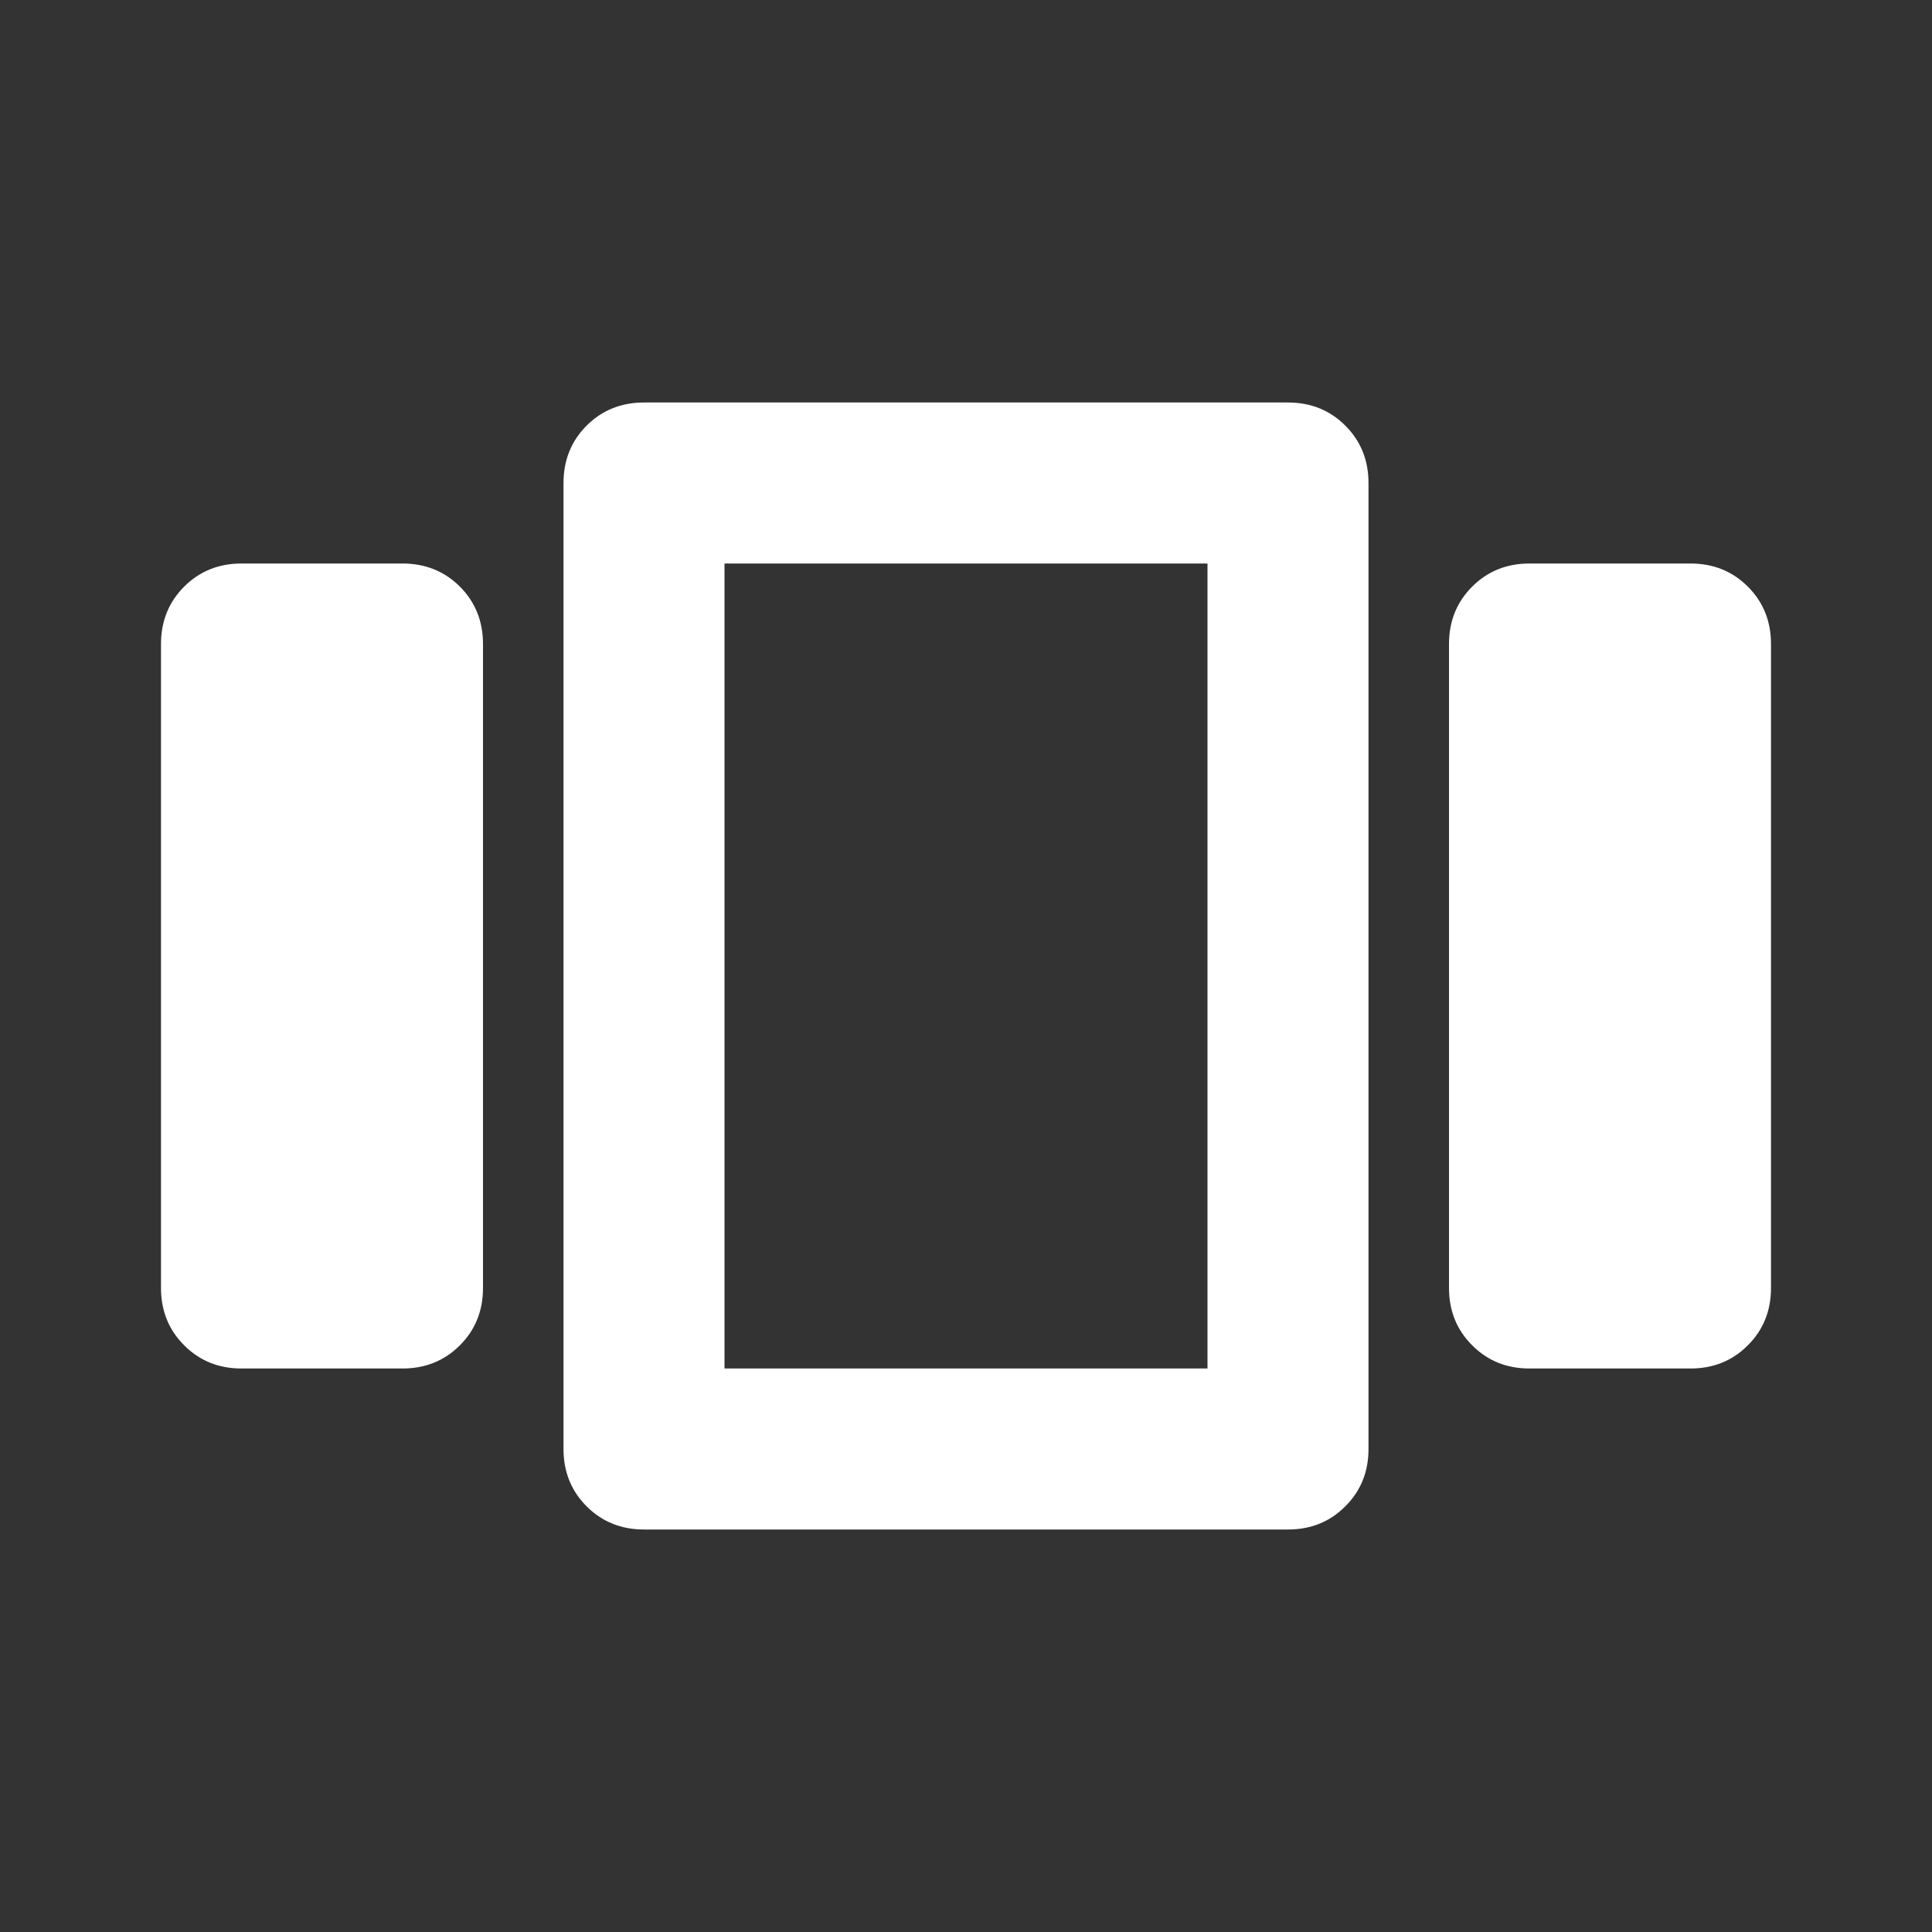 <svg width="24" height="24" viewBox="0 0 24 24" fill="none" xmlns="http://www.w3.org/2000/svg">
<rect x="0" y="0" width="24" height="24" fill="#333333" stroke="none"/>
<mask id="mask0_55_23839" style="mask-type:alpha" maskUnits="userSpaceOnUse" x="0" y="0" width="24" height="24">
<rect width="24" height="24" fill="white"/>
</mask>
<g mask="url(#mask0_55_23839)">
<path d="M3 17C2.717 17 2.479 16.904 2.288 16.712C2.096 16.521 2 16.283 2 16V8C2 7.717 2.096 7.479 2.288 7.287C2.479 7.096 2.717 7 3 7H5C5.283 7 5.521 7.096 5.713 7.287C5.904 7.479 6 7.717 6 8V16C6 16.283 5.904 16.521 5.713 16.712C5.521 16.904 5.283 17 5 17H3ZM8 19C7.717 19 7.479 18.904 7.287 18.712C7.096 18.521 7 18.283 7 18V6C7 5.717 7.096 5.479 7.287 5.287C7.479 5.096 7.717 5 8 5H16C16.283 5 16.521 5.096 16.712 5.287C16.904 5.479 17 5.717 17 6V18C17 18.283 16.904 18.521 16.712 18.712C16.521 18.904 16.283 19 16 19H8ZM19 17C18.717 17 18.479 16.904 18.288 16.712C18.096 16.521 18 16.283 18 16V8C18 7.717 18.096 7.479 18.288 7.287C18.479 7.096 18.717 7 19 7H21C21.283 7 21.521 7.096 21.712 7.287C21.904 7.479 22 7.717 22 8V16C22 16.283 21.904 16.521 21.712 16.712C21.521 16.904 21.283 17 21 17H19ZM9 7V17H15V7H9Z" fill="white"/>
</g>
</svg>
